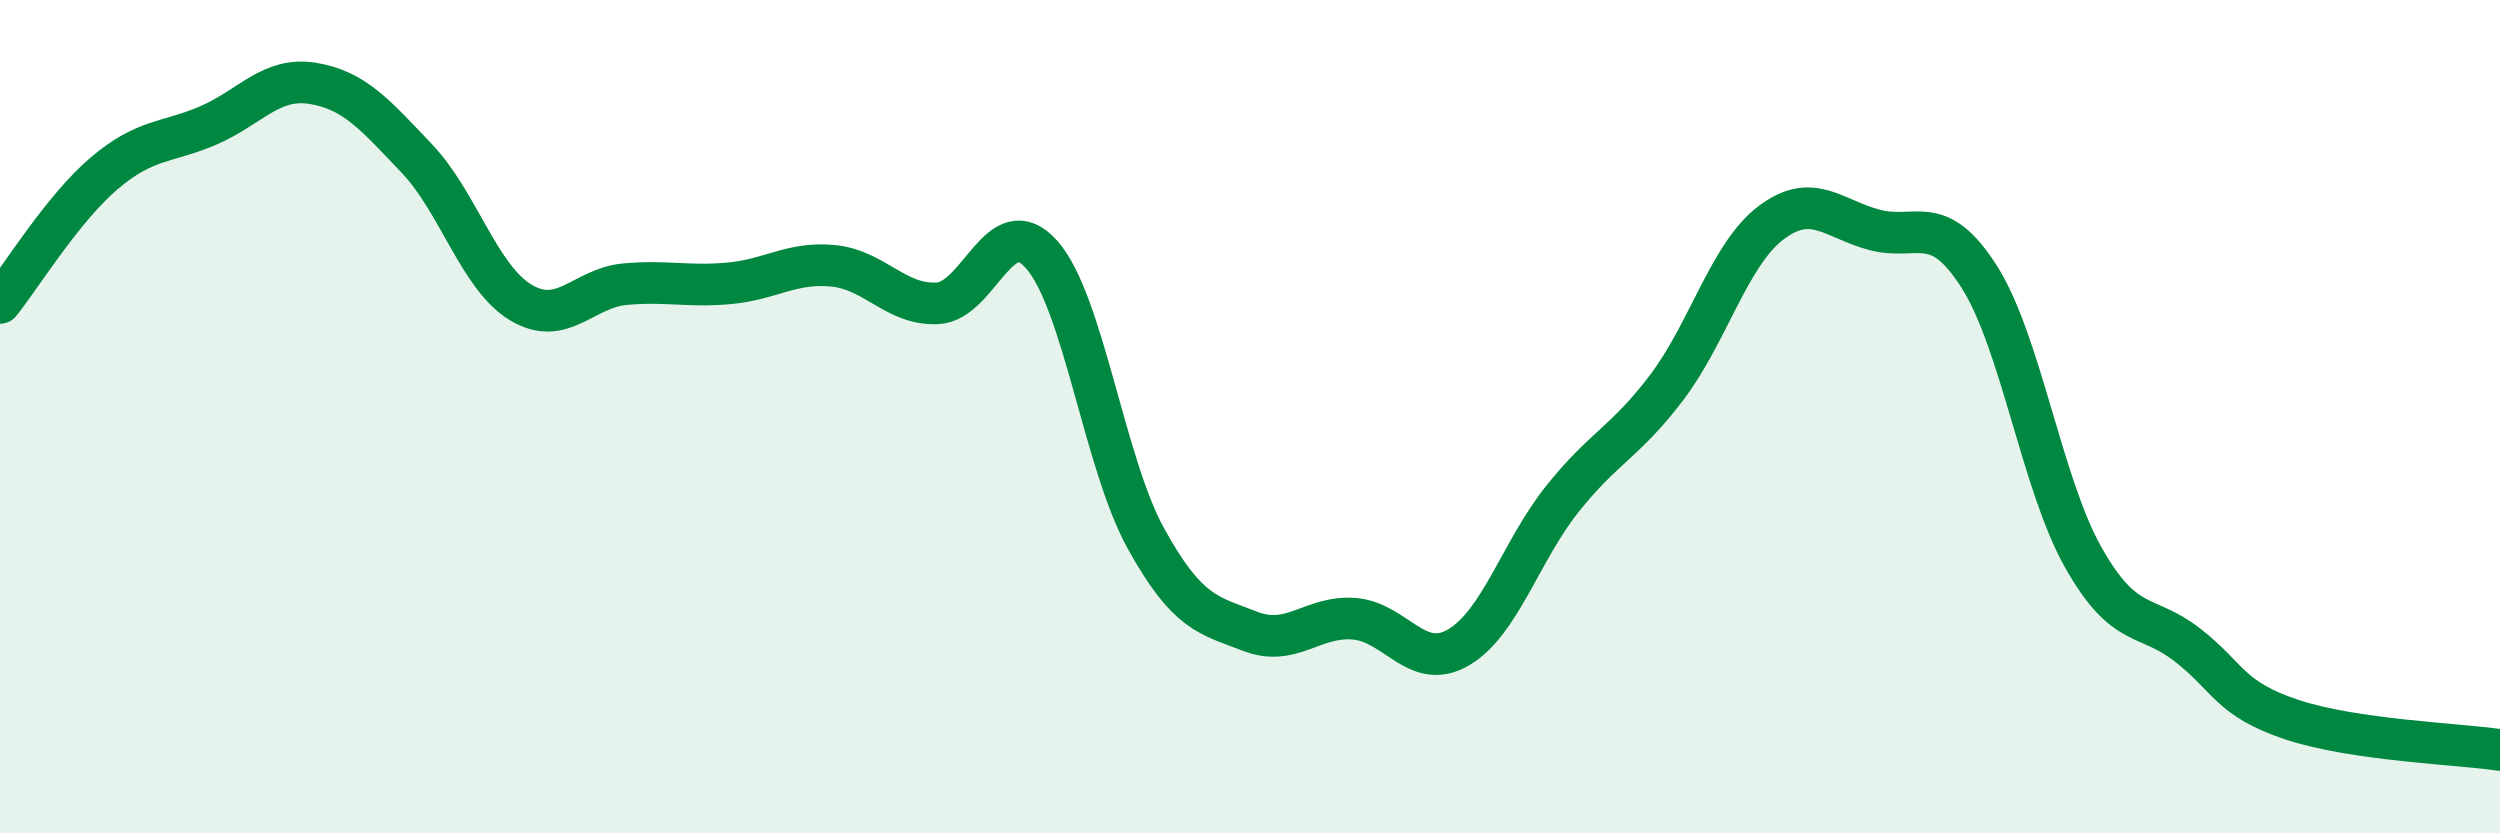 
    <svg width="60" height="20" viewBox="0 0 60 20" xmlns="http://www.w3.org/2000/svg">
      <path
        d="M 0,7.27 C 0.5,6.65 1.5,5.01 2.5,4.16 C 3.5,3.31 4,3.44 5,3.01 C 6,2.58 6.5,1.84 7.5,2 C 8.5,2.16 9,2.75 10,3.8 C 11,4.85 11.5,6.66 12.5,7.26 C 13.5,7.86 14,6.91 15,6.82 C 16,6.73 16.5,6.89 17.5,6.8 C 18.5,6.71 19,6.28 20,6.38 C 21,6.48 21.5,7.33 22.5,7.28 C 23.5,7.23 24,4.98 25,6.11 C 26,7.24 26.5,11.11 27.5,12.92 C 28.5,14.73 29,14.76 30,15.15 C 31,15.54 31.5,14.77 32.5,14.85 C 33.5,14.93 34,16.12 35,15.54 C 36,14.96 36.5,13.22 37.5,11.97 C 38.5,10.72 39,10.62 40,9.3 C 41,7.98 41.5,6.11 42.5,5.35 C 43.5,4.59 44,5.26 45,5.52 C 46,5.78 46.5,5.07 47.5,6.64 C 48.5,8.21 49,11.61 50,13.38 C 51,15.15 51.5,14.7 52.5,15.48 C 53.5,16.26 53.5,16.77 55,17.27 C 56.5,17.77 59,17.85 60,18L60 20L0 20Z"
        fill="#008740"
        opacity="0.1"
        stroke-linecap="round"
        stroke-linejoin="round"
      />
      <path
        d="M 0,7.27 C 0.5,6.65 1.5,5.01 2.5,4.16 C 3.5,3.31 4,3.44 5,3.01 C 6,2.58 6.5,1.84 7.5,2 C 8.5,2.16 9,2.75 10,3.8 C 11,4.85 11.5,6.66 12.5,7.26 C 13.5,7.86 14,6.91 15,6.82 C 16,6.73 16.5,6.89 17.5,6.8 C 18.5,6.71 19,6.28 20,6.38 C 21,6.48 21.5,7.33 22.5,7.28 C 23.5,7.23 24,4.98 25,6.11 C 26,7.24 26.5,11.11 27.5,12.92 C 28.5,14.73 29,14.76 30,15.15 C 31,15.54 31.5,14.77 32.5,14.85 C 33.5,14.93 34,16.12 35,15.54 C 36,14.96 36.5,13.22 37.5,11.97 C 38.5,10.72 39,10.62 40,9.3 C 41,7.98 41.5,6.11 42.5,5.35 C 43.5,4.59 44,5.26 45,5.52 C 46,5.78 46.5,5.07 47.5,6.64 C 48.5,8.21 49,11.61 50,13.38 C 51,15.15 51.5,14.7 52.5,15.48 C 53.5,16.26 53.5,16.77 55,17.27 C 56.5,17.77 59,17.85 60,18"
        stroke="#008740"
        stroke-width="1"
        fill="none"
        stroke-linecap="round"
        stroke-linejoin="round"
      />
    </svg>
  